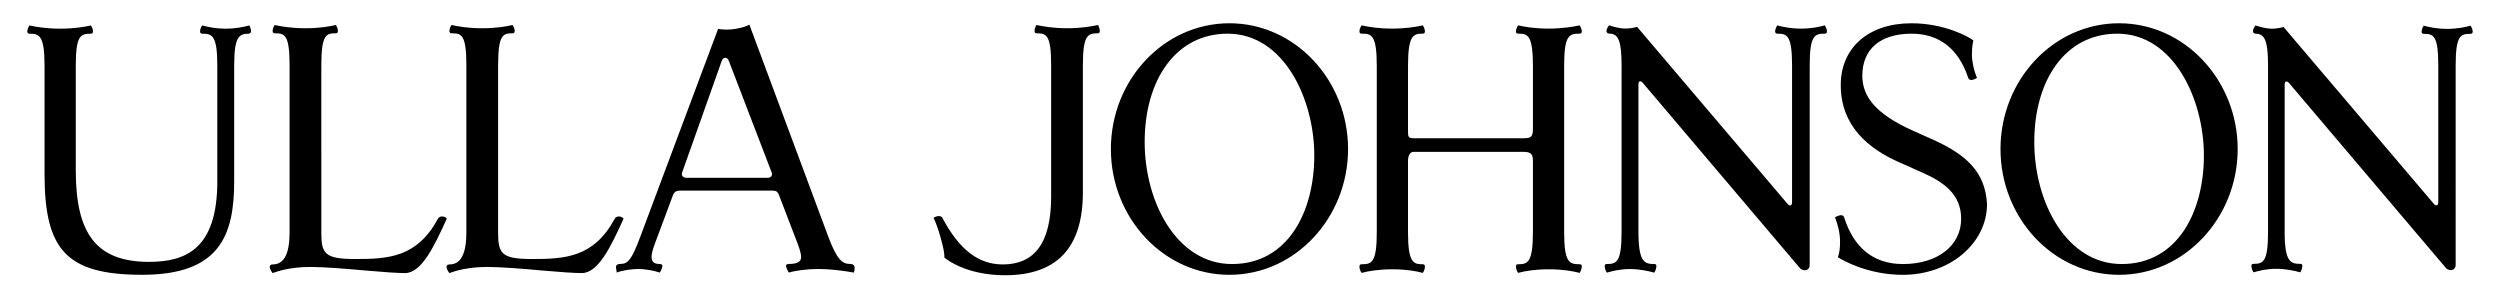 <svg viewBox="0 0 8375 1000" version="1.1" xmlns="http://www.w3.org/2000/svg" id="Layer_2">
    <g id="Layer_1-2">
        <path d="M913.33,914.83c19.33-7.25,61.6-20.53,126.84-20.53,45.9,0,119.59,6.04,186.03,12.08,54.36,4.83,105.1,8.45,130.46,8.45,55.56,0,97.85-89.39,140.12-182.4-3.63-4.83-9.66-7.25-15.7-7.25-4.83,0-10.87,1.21-14.49,8.45-70.07,129.25-166.7,134.08-276.63,134.08-102.67,0-113.55-18.12-113.55-89.39V219.04c0-103.89,16.92-107.51,48.32-107.51,6.04,0,7.25-3.63,7.25-8.45,0-7.25-4.83-16.92-7.25-19.33-20.53,4.83-54.36,10.87-101.47,10.87s-82.14-6.04-102.67-10.87c-2.41,2.41-7.25,12.08-7.25,19.33,0,4.83,1.21,8.45,7.25,8.45,32.62,0,49.52,3.63,49.52,107.51v559.29c0,71.27-18.12,107.51-56.78,107.51-7.25,0-9.66,3.63-9.66,8.45,0,6.04,4.83,14.49,9.66,20.53h0ZM5382.94,913.35c16.84-4.81,43.3-12.03,76.97-12.03s64.95,7.21,81.78,12.03c3.61-4.81,7.21-14.44,7.21-21.65,0-4.81-1.21-7.21-7.21-7.21-32.47,0-52.91-6.02-52.91-108.24v-494c0-10.85,7.23-13.25,14.46-4.82l525.49,619.5c2.41,3.62,8.44,8.44,18.08,8.44,7.23,0,15.67-6.02,15.67-16.87V220.06c0-102.45,16.87-107.26,50.62-107.26,6.02,0,7.23-3.62,7.23-8.44,0-7.23-6.02-18.08-7.23-19.29-18.08,4.82-44.6,10.85-79.55,10.85s-61.47-6.02-79.55-10.85c-1.21,1.21-7.23,12.06-7.23,19.29,0,4.82,1.21,8.44,7.23,8.44,32.54,0,49.41,4.82,49.41,107.26v457.66c0,10.84-7.23,14.46-14.46,6.02l-504.88-594.05c-9.64,3.61-26.51,6.02-39.76,6.02-12.05,0-32.53-3.61-54.22-10.84-1.21,1.21-8.44,12.05-8.44,18.07,0,4.82,2.41,9.64,9.64,9.64,31.33,0,40.97,27.71,40.97,107.25v556.41c0,102.23-16.84,108.24-49.31,108.24-6.02,0-7.21,2.4-7.21,7.21,0,7.21,3.61,16.84,7.21,21.65h0ZM6374.82,920.64c157.71,0,281.71-105.94,281.71-237.16-6.02-107.15-68.62-164.93-180.58-215.5l-67.42-30.09c-126.41-56.58-169.75-115.57-169.75-184.2,0-89.09,60.2-140.85,164.93-140.85,91.5,0,156.51,49.36,189.01,145.67,1.21,7.22,7.22,9.63,10.83,9.63,4.82,0,14.44-3.61,19.26-7.22-9.63-22.87-16.86-52.97-16.86-78.25,0-15.65,1.21-33.7,4.82-46.95-13.25-12.04-97.51-57.78-207.07-57.78-145.67,0-237.16,83.07-237.16,207.07,0,137.24,92.7,213.08,196.24,258.84l75.85,33.7c73.43,32.51,131.22,73.43,131.22,155.3,0,90.29-79.46,151.69-195.03,151.69-104.74,0-166.13-61.4-196.24-154.1-1.21-7.22-7.22-9.63-10.83-9.63-4.82,0-15.65,3.61-20.47,7.22,9.63,24.08,16.86,54.17,16.86,80.66,0,18.05-1.21,37.32-7.22,52.97,16.86,10.83,101.12,58.99,217.9,58.99v-.02ZM4561.35,914.2c21.69-6.02,57.85-12.06,102.45-12.06,47,0,80.75,6.02,102.45,12.06,3.62-4.82,7.23-13.25,7.23-20.49,0-4.82-1.21-8.44-7.23-8.44-31.33,0-49.41-4.82-49.41-107.26v-241.04c0-10.61,4.74-28.24,18.08-28.24h366.4c23.63,0,33.99,4.16,33.99,29.44v238.64c-.24,102.45-17.12,108.47-49.66,108.47-6.02,0-7.23,2.41-7.23,7.23,0,7.23,3.62,16.87,7.23,21.69,21.69-6.02,55.44-12.06,102.45-12.06s80.75,6.02,103.65,12.06c3.62-4.82,7.23-14.46,7.23-21.69,0-4.82-1.21-7.23-7.23-7.23-34.95,0-51.83-6.02-51.83-108.47V219.98c0-102.45,16.87-107.26,51.83-107.26,6.02,0,7.23-3.62,7.23-8.44,0-7.23-6.02-18.08-7.23-19.29-22.9,4.82-59.06,10.85-103.65,10.85-47,0-80.75-6.02-102.45-10.85-1.21,1.21-7.23,12.06-7.23,19.29,0,4.82,1.21,8.44,7.23,8.44,32.54,0,49.41,4.82,49.66,107.26v210.92c0,29.61-7.74,32.26-33.99,32.26h-365.19c-18.92,0-19.29-5.75-19.29-25.03v-218.15c0-102.45,18.08-107.26,49.41-107.26,6.02,0,7.23-3.62,7.23-8.44,0-7.23-6.02-18.08-7.23-19.29-21.69,4.82-55.44,10.85-102.45,10.85s-80.75-6.02-102.45-10.85c-1.21,1.21-7.23,12.06-7.23,19.29,0,4.82,1.21,8.44,7.23,8.44,33.75,0,50.62,4.82,50.86,107.26v558.03c-.24,102.45-17.12,107.26-50.86,107.26-6.02,0-7.23,3.62-7.23,8.44,0,7.23,3.62,15.67,7.23,20.49h0ZM4127.17,884.53c-182.99,0-292.54-204.66-292.54-409.32s102.33-362.37,278.1-362.37c189.01,0,290.14,220.31,290.14,408.11s-87.88,363.57-275.68,363.57h0ZM4118.75,920.64c220.31,0,397.28-191.42,397.28-421.36s-176.98-421.35-397.28-421.35-397.28,190.21-397.28,421.36,176.97,421.36,397.28,421.36h0ZM3366.73,922.07c170.33,0,260.92-88.18,260.92-277.84V219.03c0-102.67,16.92-107.51,50.74-107.51,4.83,0,6.04-3.63,6.04-8.45,0-7.25-4.83-18.12-6.04-19.33-21.74,4.83-57.99,10.87-102.67,10.87-47.11,0-80.93-6.04-103.89-10.87-1.21,2.41-6.04,12.08-6.04,19.33,0,4.83,1.21,8.45,6.04,8.45,33.82,0,49.52,4.83,49.52,107.51v439.7c0,158.25-57.99,227.1-161.87,227.1-80.93,0-144.96-48.32-201.73-154.62-2.41-6.04-7.25-7.25-13.29-7.25s-12.08,2.41-16.92,6.04c13.29,27.78,22.95,61.6,30.2,91.81,3.63,14.49,6.04,27.78,6.04,41.07,16.92,14.49,84.56,59.19,202.94,59.19h0ZM2299.68,595.61c-13.25,0-18.05-9.63-14.44-18.05l132.43-373.2c2.4-7.22,7.22-10.83,12.04-10.83s9.63,3.61,12.04,10.83l143.26,373.2c3.61,9.63-1.21,18.05-13.25,18.05h-272.08ZM2066.12,913.13c16.86-7.22,50.56-12.04,72.23-12.04,20.47,0,50.56,4.82,72.23,12.04,4.82-8.43,8.43-18.05,8.43-22.87,0-2.4-2.4-6.02-10.83-6.02-42.13,0-22.87-45.74-6.02-90.29l52.97-142.06c3.61-8.43,10.83-13.25,20.47-13.25h314.21c10.83,0,15.65,4.82,19.26,13.25l55.38,144.47c10.83,27.69,19.26,49.36,19.26,65.01,0,14.44-10.83,22.87-40.93,22.87-7.22,0-9.63,3.61-9.63,6.02,0,6.02,7.22,20.47,9.63,22.87,22.87-7.22,63.81-12.04,98.72-12.04,39.73,0,85.47,6.02,119.18,12.04,1.21-2.4,2.4-12.04,2.4-15.65,0-7.22-3.61-13.25-15.65-13.25-25.28,0-43.34-13.25-72.23-90.29l-264.86-711.51c-18.05,10.83-54.17,16.86-77.05,16.86-10.83,0-19.26-1.21-27.69-2.4l-260.03,694.64c-28.9,77.05-40.93,92.7-67.42,92.7-12.04,0-15.65,6.02-14.44,13.25l2.4,15.65h0ZM1505.58,914.83c19.33-7.25,61.6-20.53,126.84-20.53,45.9,0,119.59,6.04,186.03,12.08,54.36,4.83,105.1,8.45,130.46,8.45,55.56,0,97.85-89.39,140.12-182.4-3.63-4.83-9.66-7.25-15.7-7.25-4.83,0-10.87,1.21-14.49,8.45-70.07,129.25-166.7,134.08-276.63,134.08-102.67,0-113.55-18.12-113.55-89.39V219.04c0-103.89,16.92-107.51,48.32-107.51,6.04,0,7.25-3.63,7.25-8.45,0-7.25-4.83-16.92-7.25-19.33-20.53,4.83-54.36,10.87-101.47,10.87s-82.14-6.04-102.67-10.87c-2.41,2.41-7.25,12.08-7.25,19.33,0,4.83,1.21,8.45,7.25,8.45,32.62,0,49.52,3.63,49.52,107.51v559.29c0,71.27-18.12,107.51-56.78,107.51-7.25,0-9.66,3.63-9.66,8.45,0,6.04,4.83,14.49,9.66,20.53h0ZM476.48,920.55c258.68,0,308.01-131.15,308.01-312.83V219.92c0-98.89,17.29-106.74,48.48-107.03,4.39-.04,7.95-3.56,8.05-7.95.17-7.32-3.55-16.04-6.01-19.72-18.04,4.81-44.49,10.82-79.38,10.82s-60.14-6.02-78.17-10.82c-2.4,2.4-7.21,12.03-7.21,19.24,0,4.81,1.21,8.42,7.21,8.42,33.67,0,50.51,6.02,50.51,107.04v387.77c0,225.04-104.7,269.56-228.65,269.56-179.3,0-245.49-97.48-245.49-306.87V219.91c0-102.21,16.83-107.02,50.5-107.02,6.02,0,7.21-3.61,7.21-8.42,0-7.21-4.81-16.83-7.21-19.24-21.65,4.81-56.52,10.82-102.21,10.82s-81.76-6.02-103.41-10.82c-1.2,1.2-7.21,12.02-7.21,19.24,0,4.81,1.21,8.42,7.21,8.42,32.46,0,50.5,4.81,50.5,107.02v362.55c0,253.87,72.19,338.09,327.27,338.09ZM7549.37,912.33c16.59-4.74,42.65-11.85,75.82-11.85s63.98,7.11,80.56,11.85c3.55-4.74,7.11-14.22,7.11-21.33,0-4.74-1.18-7.11-7.11-7.11-31.98,0-52.13-5.92-52.13-106.62v-494.57c0-10.83,7.22-13.24,14.44-4.82l524.71,618.58c2.4,3.61,8.43,8.43,18.05,8.43,7.22,0,15.64-6.02,15.64-16.85V219.1c0-100.98,16.63-105.74,49.89-105.74,5.94,0,7.13-3.56,7.13-8.32,0-7.13-5.94-17.82-7.13-19.01-17.82,4.75-43.95,10.69-78.41,10.69s-60.59-5.94-78.41-10.69c-1.19,1.19-7.13,11.88-7.13,19.01,0,4.75,1.19,8.32,7.13,8.32,32.08,0,48.71,4.75,48.71,105.74v458.2c0,10.83-7.22,14.44-14.44,6.02l-504.13-593.18c-9.63,3.61-26.47,6.02-39.7,6.02-12.03,0-32.49-3.61-54.15-10.83-1.21,1.21-8.42,12.03-8.42,18.05,0,4.81,2.4,9.63,9.63,9.63,31.28,0,40.91,27.67,40.91,107.09v557.19c0,100.7-16.59,106.62-48.57,106.62-5.92,0-7.11,2.37-7.11,7.11,0,7.11,3.55,16.59,7.11,21.33h0ZM7107.37,884.53c-182.99,0-292.54-204.66-292.54-409.32s102.33-362.37,278.1-362.37c189.01,0,290.14,220.31,290.14,408.11s-87.88,363.57-275.68,363.57h0ZM7098.95,920.64c220.31,0,397.28-191.42,397.28-421.36s-176.98-421.35-397.28-421.35-397.28,190.21-397.28,421.36,176.97,421.36,397.28,421.36h0Z"></path>
    </g>
  </svg>